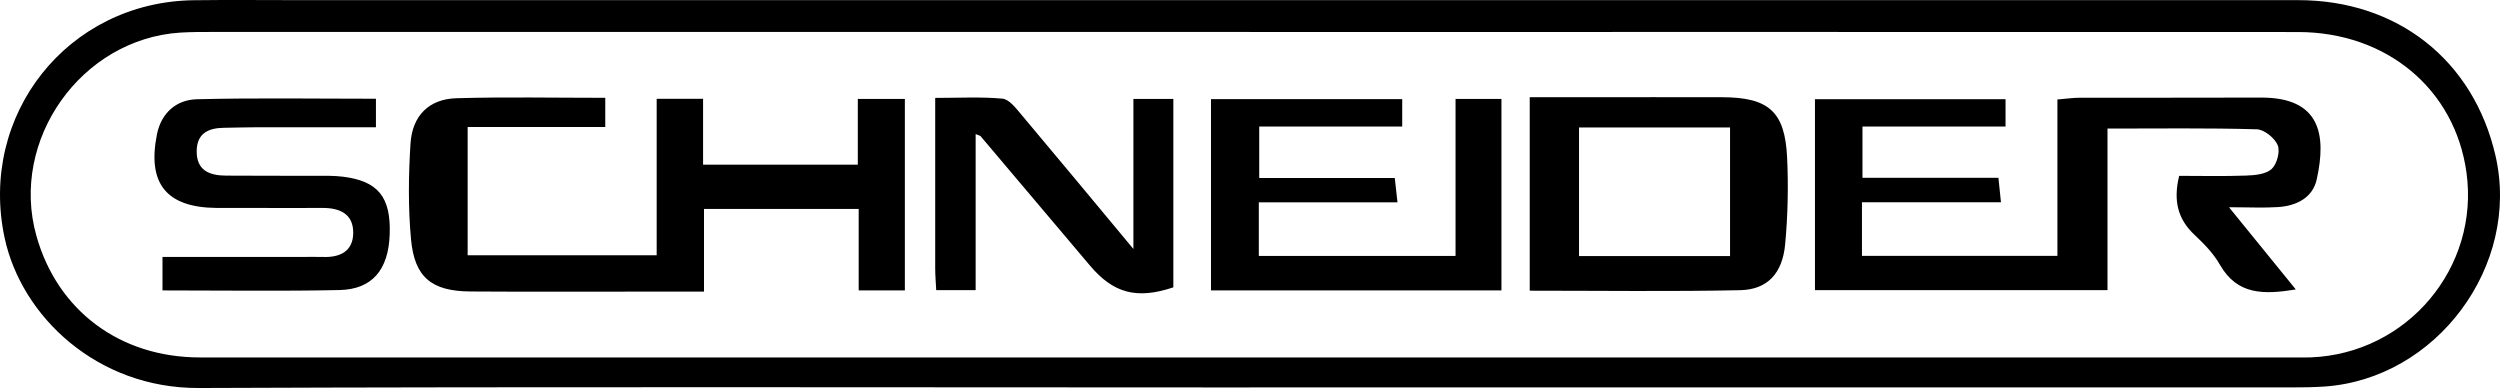 <svg xmlns="http://www.w3.org/2000/svg" version="1.1" viewBox="0 0 544.64 84.53"><g><g id="Laag_1"><g id="SJogw6"><g><path d="M272.28 84.41c-76.33 0-152.66-.19-228.99.12-22.15.09-38.62-15.63-42.28-32.69C-4.73 25.03 14.72.43 42.17.05c7.5-.1 15-.02 22.5-.02h435.99c21.64 0 38.19 13.08 42.99 33.84 5.54 23.97-12.84 48.74-37.38 50.35-2.32.15-4.66.18-6.99.18H272.29Zm-.07-77.45H46.28c-2.33 0-4.67 0-6.99.14C17.67 8.48 2.07 30.52 7.93 51.38c4.58 16.3 18.22 26.49 35.62 26.49 152.45.01 304.9 0 457.35 0 .83 0 1.67.02 2.5-.01 21.05-.82 36.82-19.57 33.93-40.32-2.52-18.11-17.36-30.55-36.7-30.56-76.14-.03-152.28-.01-228.43-.01Z"/><path d="M500.15 63.06c-6.97 1.13-12.74 1.24-16.53-5.39-1.38-2.42-3.43-4.54-5.48-6.46-3.66-3.41-4.73-7.41-3.4-12.9 4.72 0 9.66.12 14.59-.06 1.91-.07 4.3-.28 5.56-1.43 1.15-1.06 1.89-3.8 1.32-5.19-.64-1.56-2.93-3.41-4.55-3.46-10.64-.31-21.28-.16-32.53-.16v35.2H395.4v-41.6h41.52v5.96h-31.17v11.17h29.62c.19 1.82.33 3.21.55 5.32h-30.28v11.68h42.58V21.67c1.97-.16 3.4-.37 4.82-.38 13.16-.03 26.33.03 39.49-.03 12.8-.06 14.41 7.88 12.17 17.87-.89 3.97-4.43 5.72-8.38 5.98-3.12.21-6.26.04-10.72.04 5.25 6.45 9.73 11.97 14.54 17.89ZM131.86 21.33v6.34h-29.98v27.94h41.18V21.52h10.11v14.36h33.71V21.55h10.25v41.71h-10.06V45.52h-33.7v18.01h-12.43c-12.83 0-25.66.06-38.48-.03-8.37-.06-12.14-3.04-12.91-11.29-.65-6.93-.56-13.99-.12-20.95.39-6.09 4.06-9.68 9.97-9.86 10.63-.31 21.28-.09 32.46-.09ZM327.09 63.27h-63.27V21.6h41.66v5.96h-31.15v11.22h29.53c.2 1.82.36 3.21.59 5.3h-30.21v11.67h42.86V21.56h10v41.71ZM333.26 63.33V21.18h11.92c9.99 0 19.98-.03 29.98 0 10.15.03 13.69 3.1 14.17 13.09.3 6.29.16 12.65-.42 18.93-.59 6.37-3.86 9.89-9.8 10.02-15.12.32-30.25.11-45.85.11Zm43.64-7.54V27.77H344v28.02h32.9ZM212.54 63.2h-8.58c-.09-1.78-.22-3.26-.22-4.73-.02-12.13 0-24.26 0-37.14 5.15 0 9.93-.27 14.64.16 1.44.13 2.9 2.01 4.03 3.36 7.92 9.4 15.76 18.88 24.51 29.39V21.56h8.7V62.6c-7.93 2.65-13.03 1.33-18.16-4.74-7.94-9.4-15.88-18.8-23.83-28.19-.1-.11-.3-.14-1.08-.46v34ZM35.4 63.29v-7.31h30c1.67 0 3.33-.05 5 0 3.67.13 6.49-1.23 6.55-5.16.07-4.24-2.94-5.55-6.77-5.52-5 .04-10 0-15 0-2.67 0-5.33.02-8 0-10.89-.1-15.14-5.27-12.99-16.03.93-4.65 4.21-7.54 8.71-7.65 12.94-.32 25.9-.11 39-.11v6.21H56.31c-2.5 0-5 .09-7.49.12-3.42.04-5.95 1.2-5.97 5.1-.03 4.23 2.82 5.29 6.34 5.32 6.5.06 13 .01 19.5.04 2 0 4.01-.05 5.99.19 7.7.95 10.49 4.44 10.22 12.54-.26 7.72-3.78 12.01-10.96 12.16-12.65.27-25.32.08-38.56.08Z"/></g></g></g></g></svg>